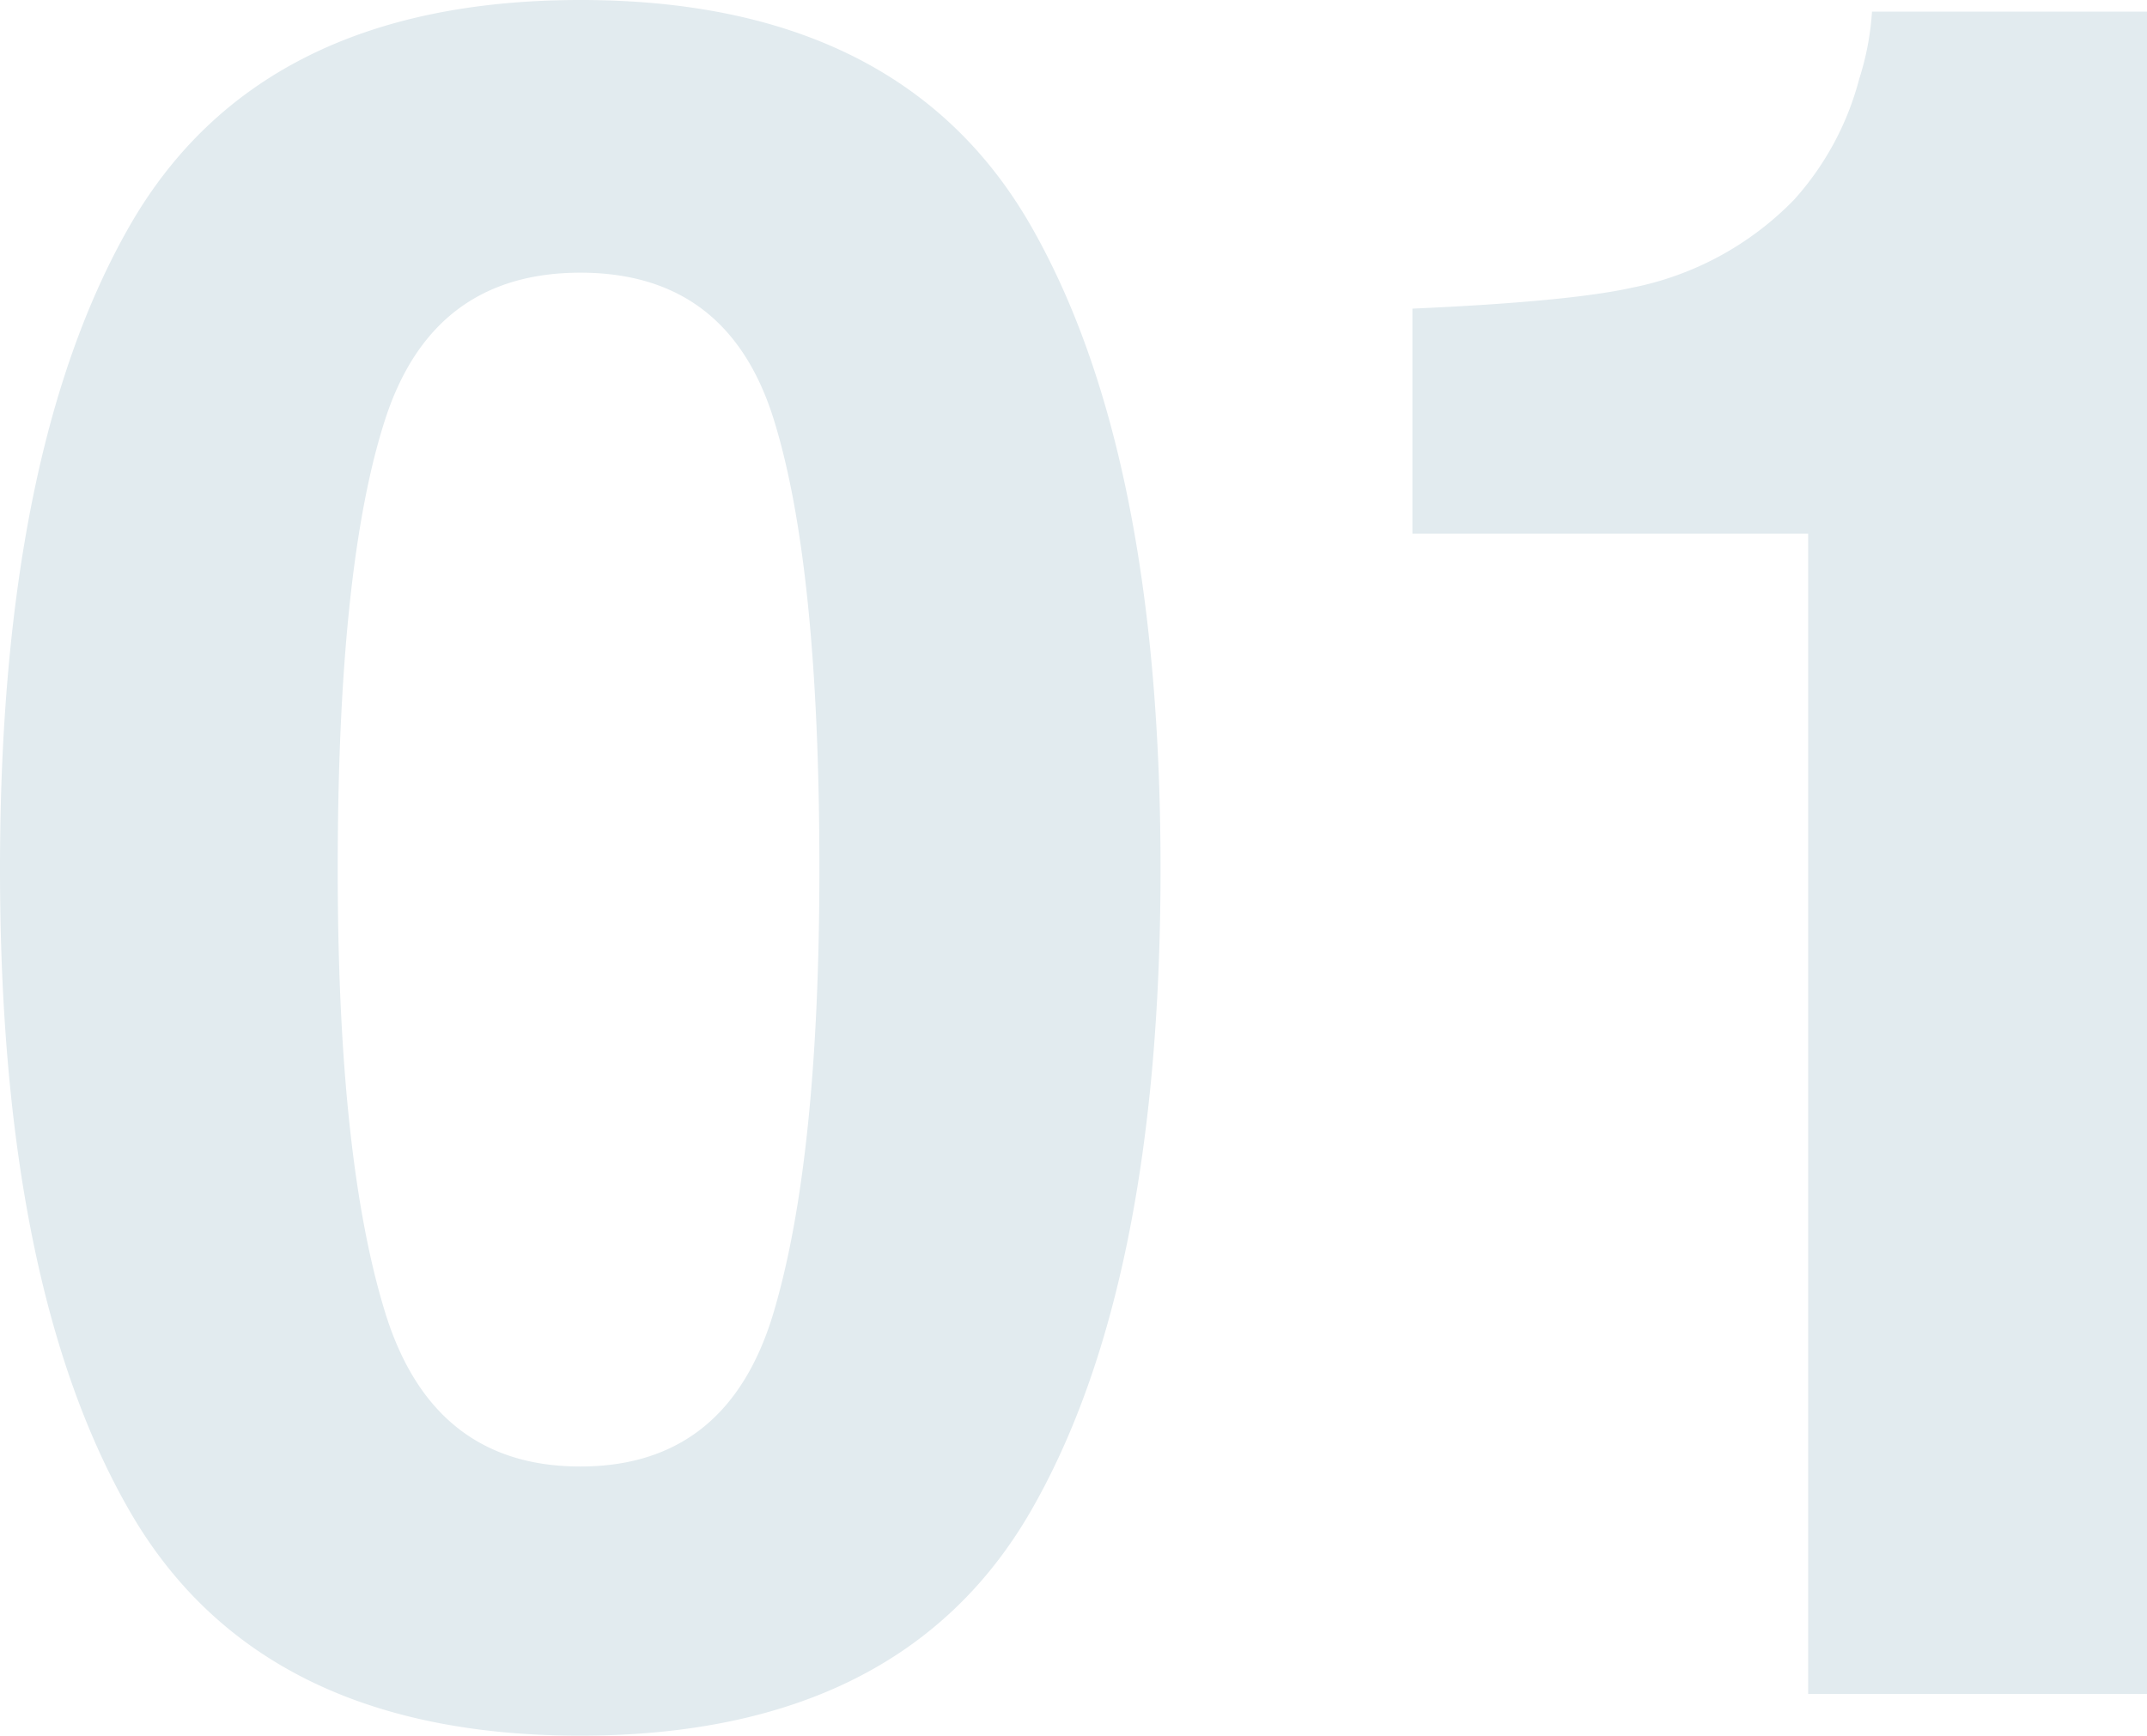 <svg xmlns="http://www.w3.org/2000/svg" width="180.664" height="146.094" viewBox="0 0 180.664 146.094"><defs><style>.a{fill:#e2ebef;}</style></defs><path class="a" d="M34.668-69.434q0,24.414,4,37.354T55.078-19.141q12.4,0,16.26-12.939T75.2-69.434q0-25.586-3.857-37.891t-16.26-12.3q-12.4,0-16.406,12.3T34.668-69.434Zm20.41-73.145q27.051,0,37.939,19.043t10.889,54.1q0,35.059-10.889,54T55.078,3.516q-27.051,0-37.939-18.945t-10.889-54q0-35.059,10.889-54.1T55.078-142.578ZM125.1-97.656V-116.6q13.184-.586,18.457-1.758a26.032,26.032,0,0,0,13.672-7.422,24.436,24.436,0,0,0,5.469-10.156,23.313,23.313,0,0,0,1.074-5.664h23.145V0H158.4V-97.656Z" transform="translate(-6.25 142.578)"/></svg>